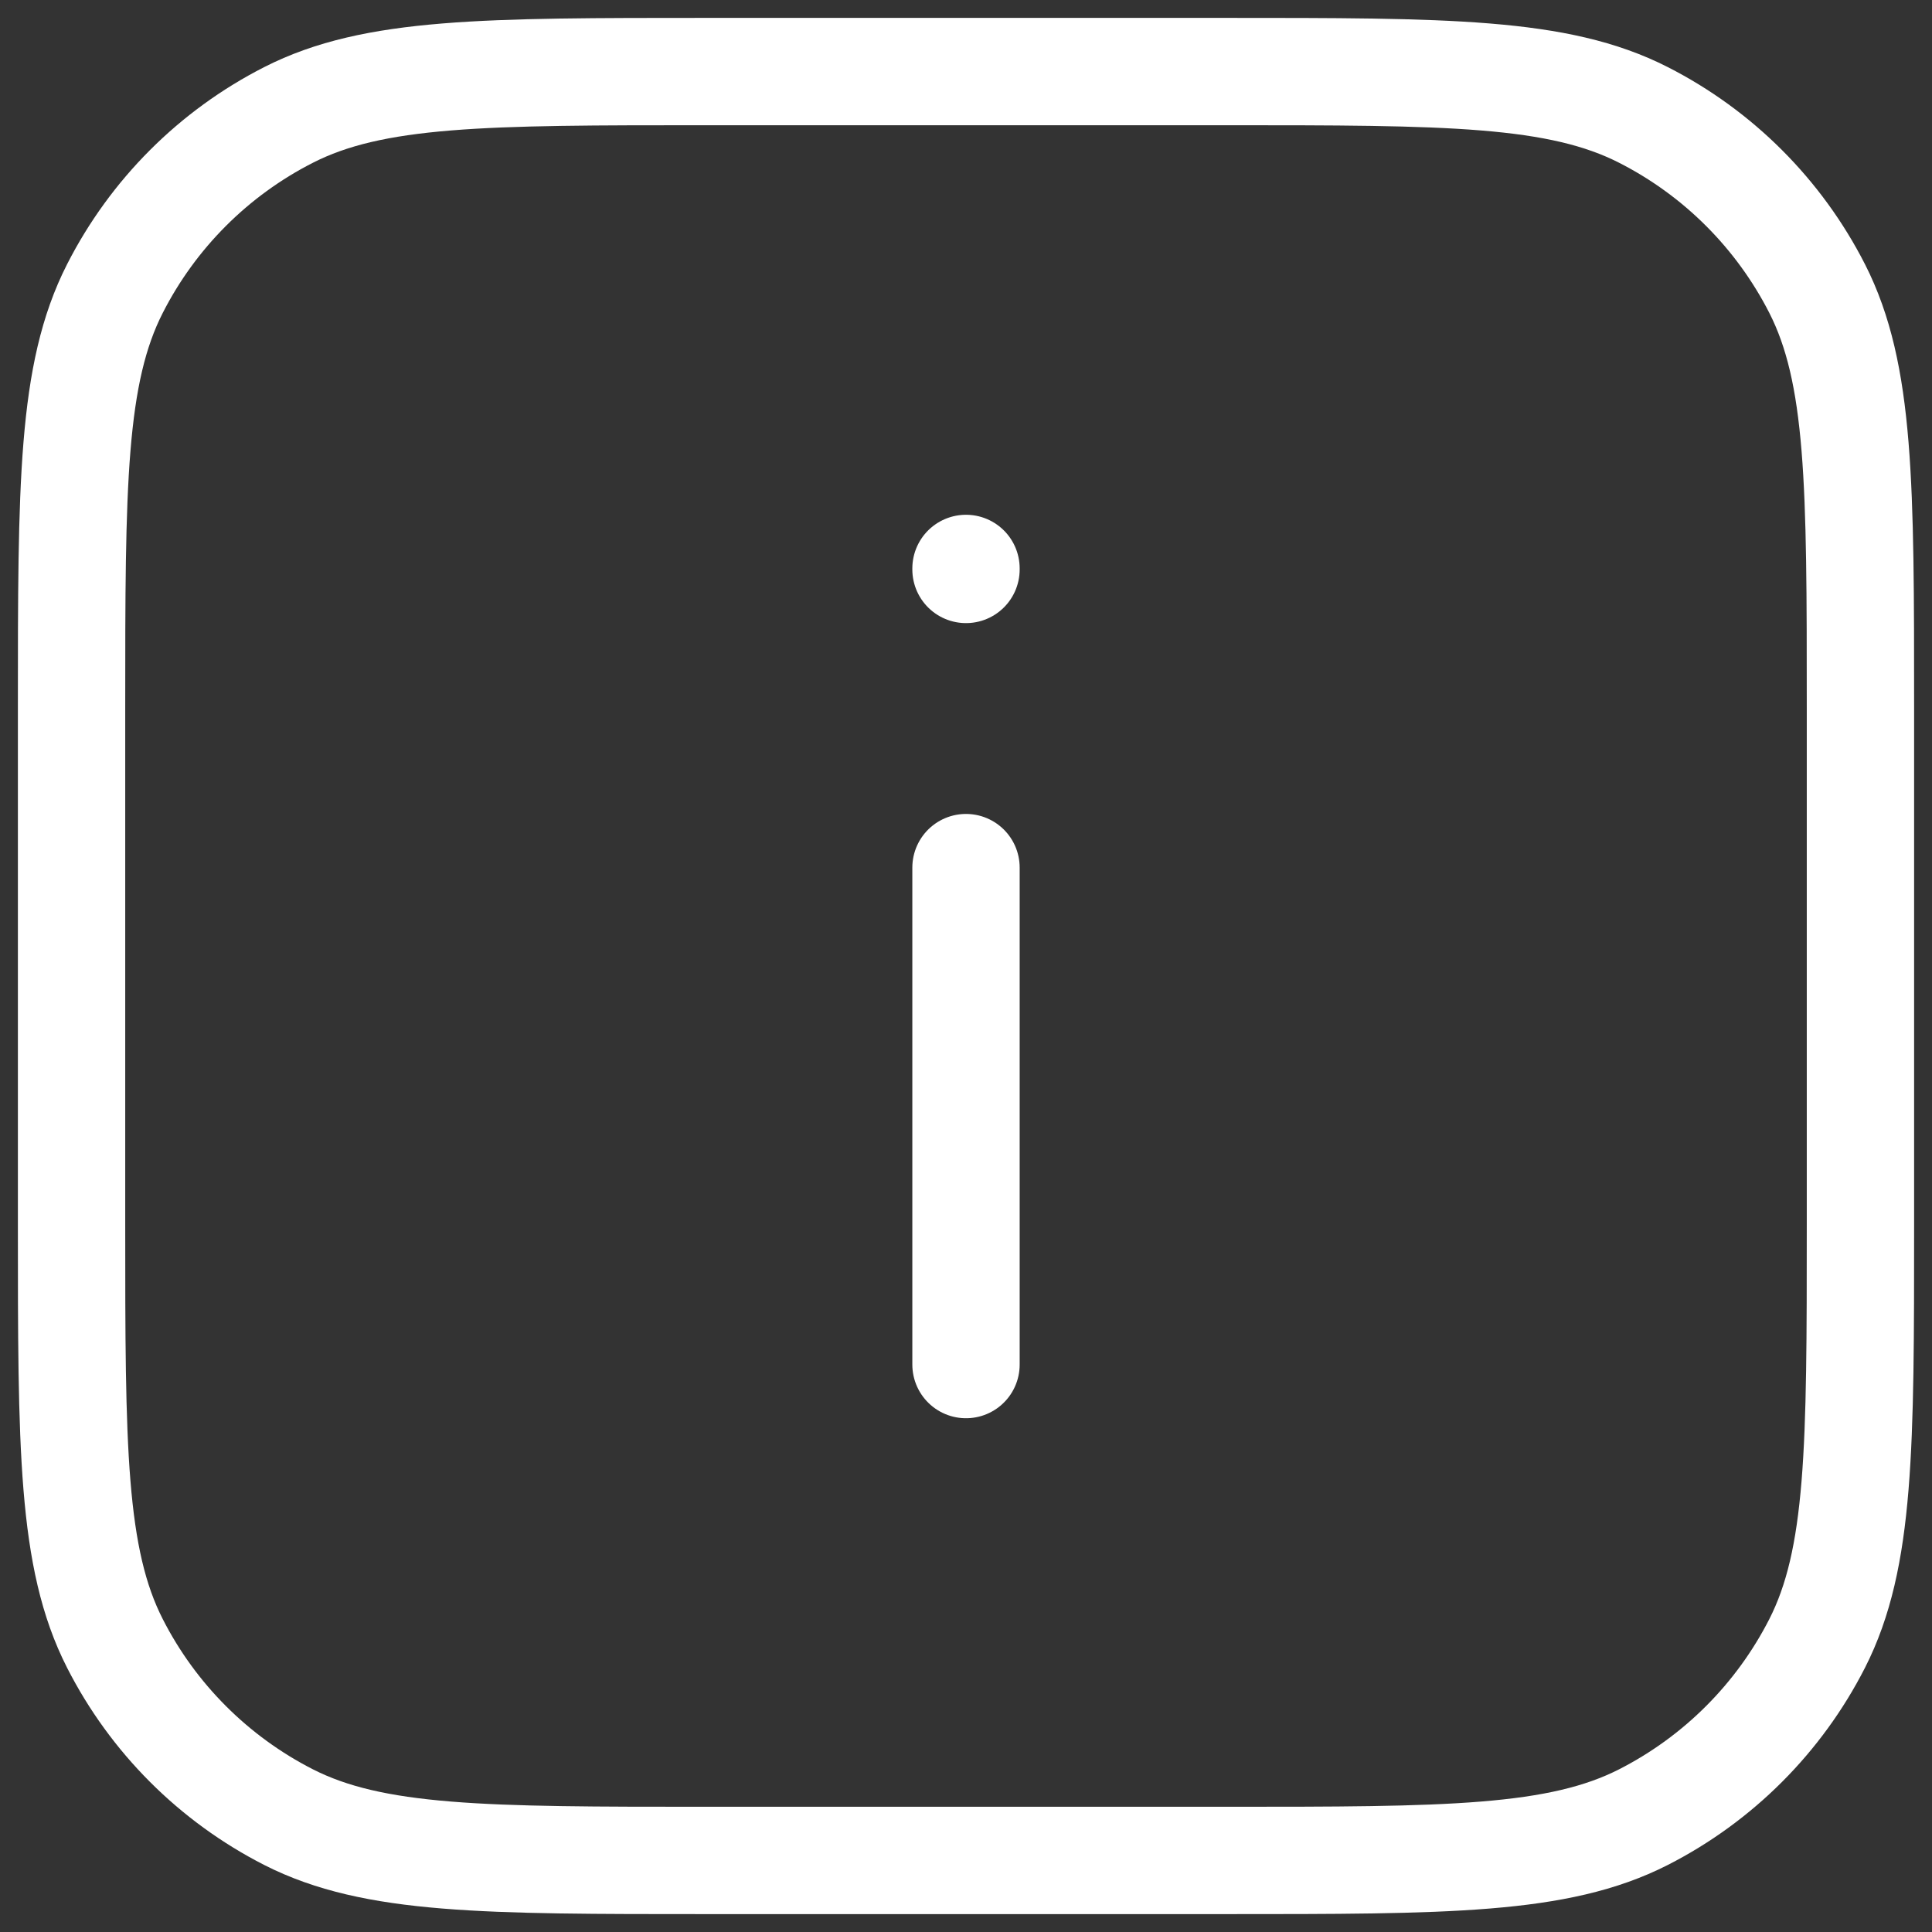 <?xml version="1.0" encoding="UTF-8"?> <svg xmlns="http://www.w3.org/2000/svg" width="27" height="27" viewBox="0 0 27 27" fill="none"><rect x="0" y="0" width="27" height="27" fill="#333333" stroke="none"/><path d="M13.5 19.07V12.125M13.5 7.958V7.944M9.889 26H17.111C20.223 26 21.778 26 22.967 25.395C24.012 24.862 24.862 24.012 25.395 22.967C26 21.778 26 20.223 26 17.111V9.889C26 6.777 26 5.222 25.395 4.033C24.862 2.988 24.012 2.138 22.967 1.606C21.778 1 20.223 1 17.111 1H9.889C6.777 1 5.222 1 4.033 1.606C2.988 2.138 2.138 2.988 1.606 4.033C1 5.222 1 6.777 1 9.889V17.111C1 20.223 1 21.778 1.606 22.967C2.138 24.012 2.988 24.862 4.033 25.395C5.222 26 6.777 26 9.889 26Z" stroke="white" stroke-width="1.5" stroke-linecap="round"></path></svg> 